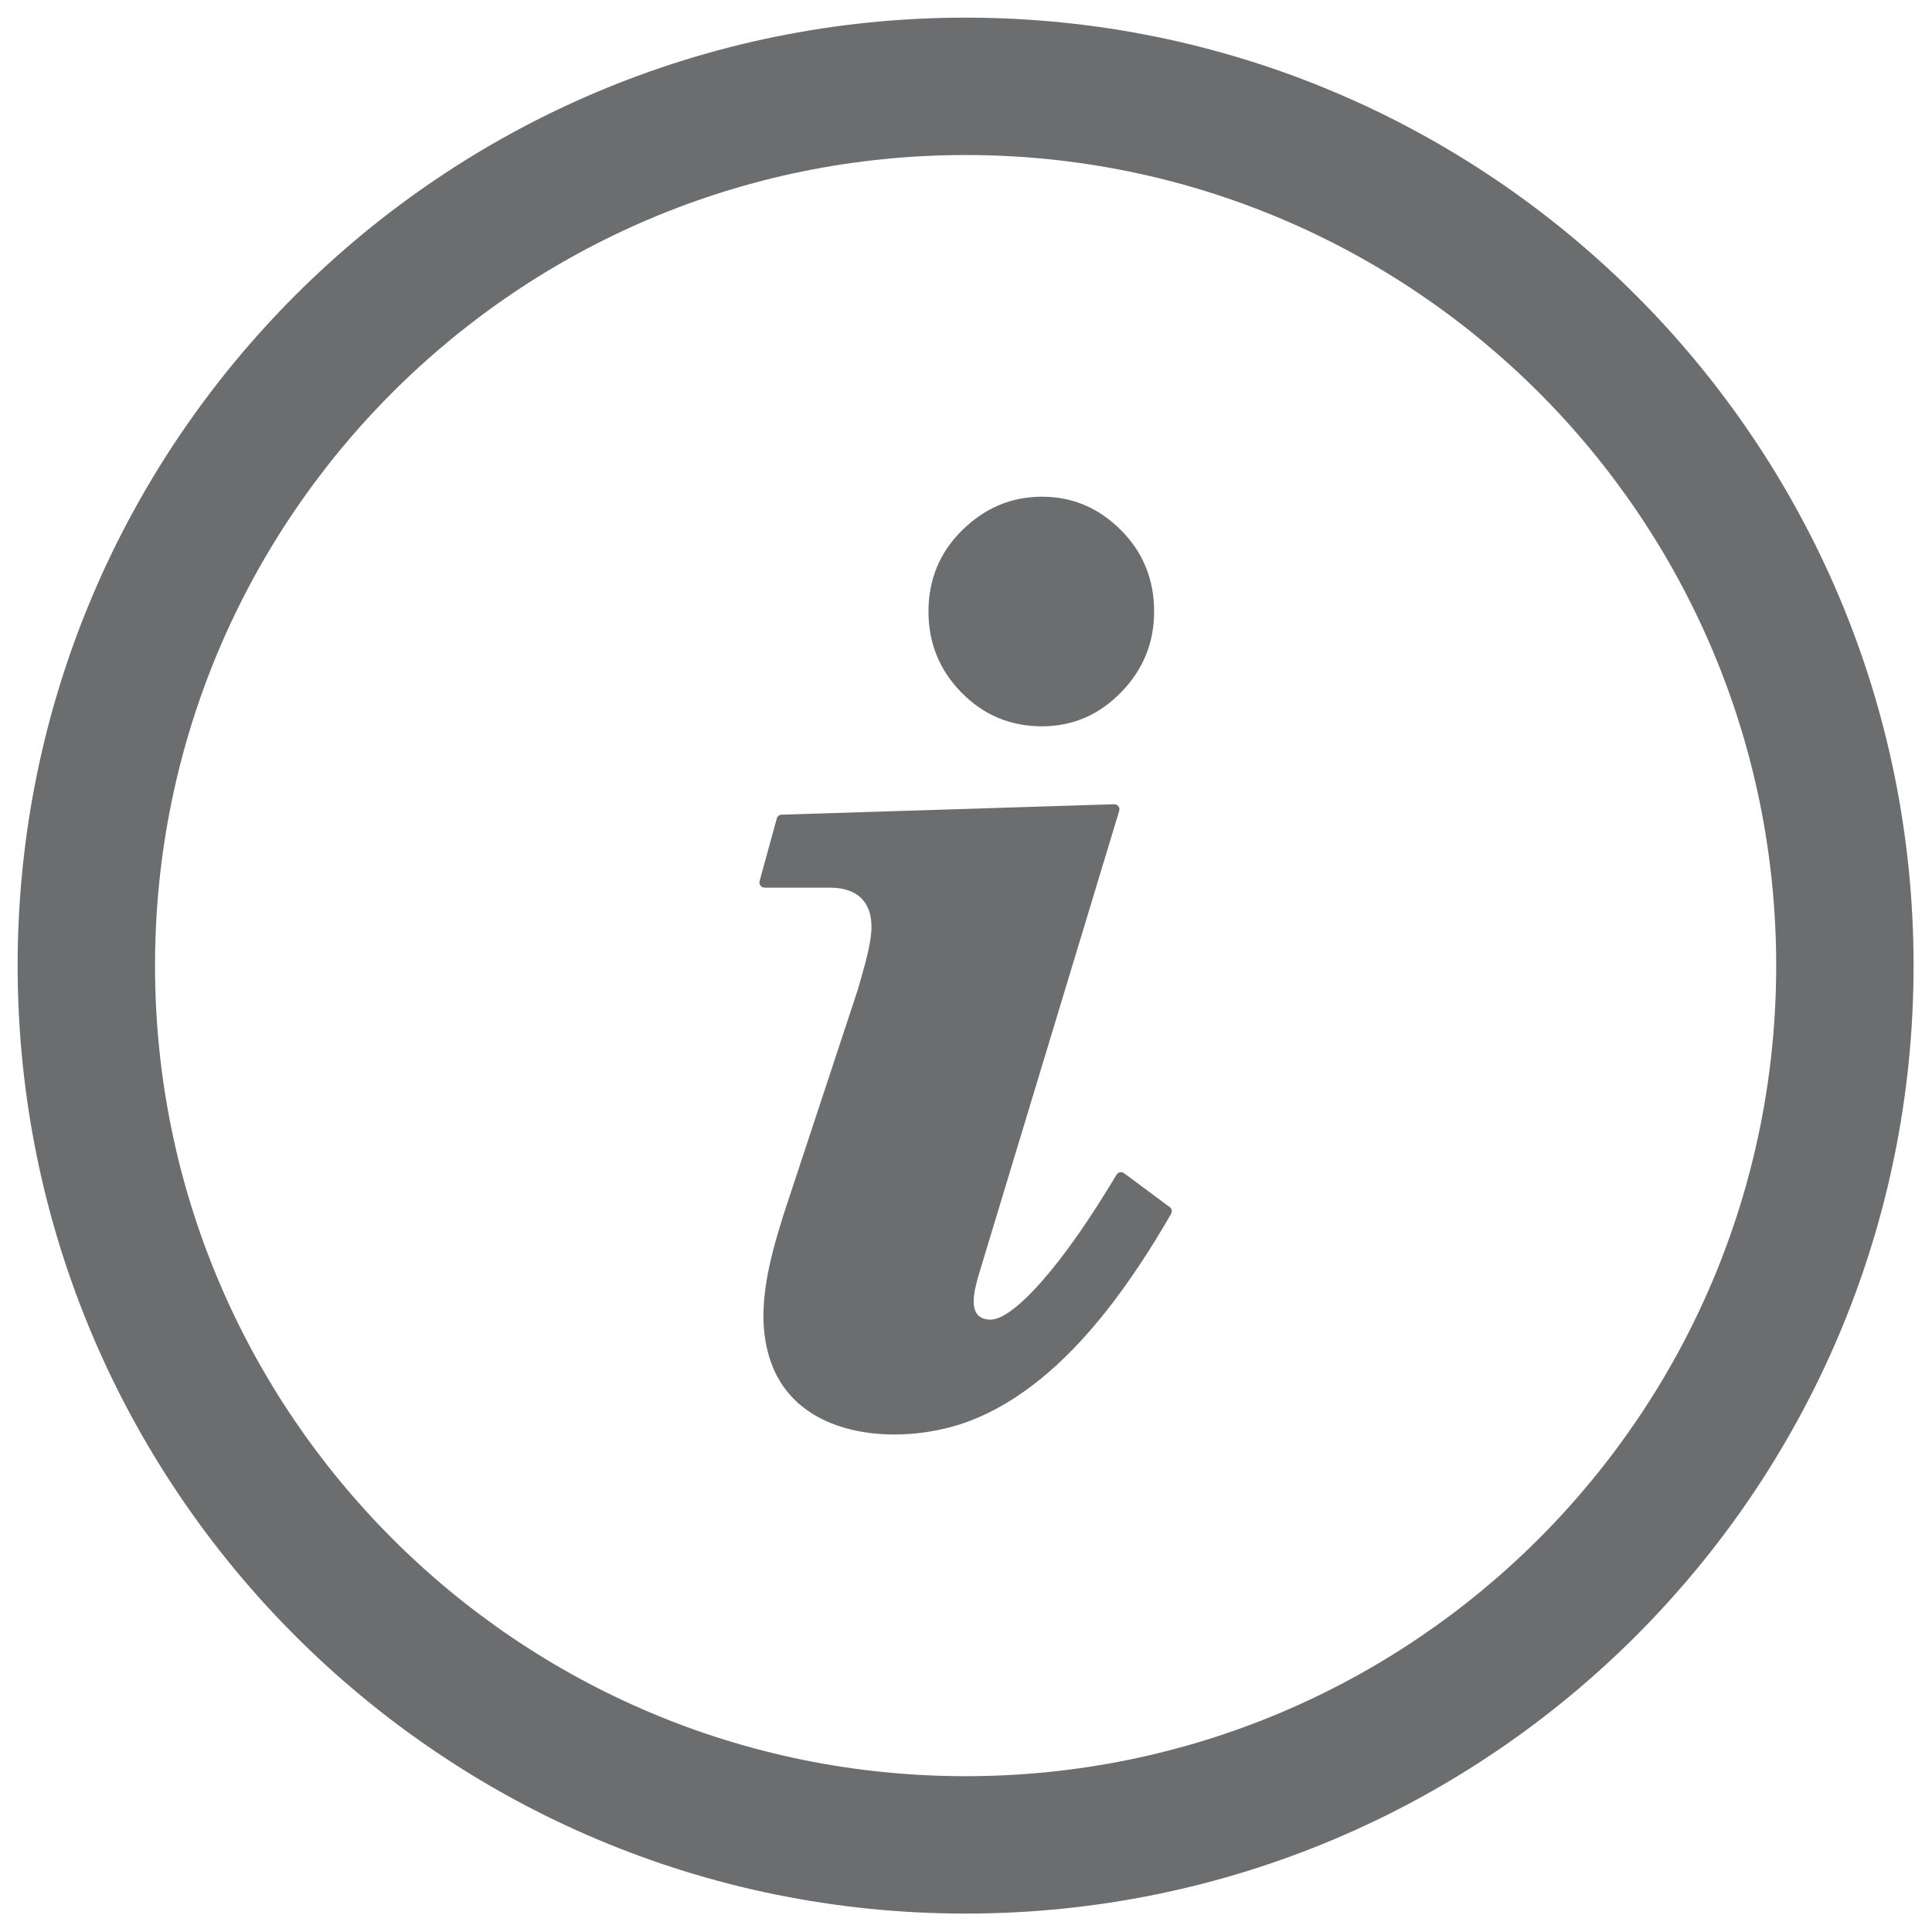 <svg xmlns="http://www.w3.org/2000/svg" xmlns:xlink="http://www.w3.org/1999/xlink" version="1.1" width="1080" height="1080" viewBox="0 0 1080 1080" xml:space="preserve">
    <defs>
</defs>
    <g transform="matrix(1 0 0 1 540 540)" id="118929a2-4cc4-4749-a8a1-6b231f4c9d02"  >
</g>
    <g transform="matrix(1 0 0 1 540 540)" id="2298c3eb-0b44-4ddd-877f-d6cbe46b3967"  >
<rect style="stroke: none; stroke-width: 1; stroke-dasharray: none; stroke-linecap: butt; stroke-dashoffset: 0; stroke-linejoin: miter; stroke-miterlimit: 4; fill: rgb(255,255,255); fill-rule: nonzero; opacity: 1; visibility: hidden;" vector-effect="non-scaling-stroke"  x="-540" y="-540" rx="0" ry="0" width="1080" height="1080" />
</g>
    <g transform="matrix(2.07 0 0 2.07 539.78 539.78)"  >
<path style="stroke: rgb(0,0,0); stroke-width: 0; stroke-dasharray: none; stroke-linecap: butt; stroke-dashoffset: 0; stroke-linejoin: miter; stroke-miterlimit: 4; fill: rgb(107,109,111); fill-rule: nonzero; opacity: 1;" vector-effect="non-scaling-stroke"  transform=" translate(-256, -256)" d="M 256 0 C 326.691 0 390.695 28.656 437.021 74.979 C 483.344 121.305 512 185.309 512 256 C 512 326.691 483.344 390.695 437.021 437.018 C 390.695 483.344 326.691 512 256 512 C 185.309 512 121.305 483.344 74.982 437.018 C 28.656 390.695 0 326.691 0 256 C 0 185.309 28.656 121.305 74.982 74.979 C 121.305 28.656 185.309 0 256 0 z M 245.971 160.379 C 245.971 156.06 246.732 152.064 248.253 148.391 C 249.768 144.731 252.05 141.397 255.089 138.411 C 258.117 135.431 261.43 133.17 265.005 131.653 C 268.598 130.142 272.468 129.371 276.608 129.371 C 280.751 129.371 284.614 130.142 288.172 131.649 C 291.733 133.17 295 135.431 297.98 138.428 C 300.956 141.415 303.192 144.738 304.675 148.401 C 306.164 152.064 306.911 156.06 306.911 160.379 C 306.911 164.574 306.172 168.507 304.682 172.146 C 303.199 175.777 300.973 179.139 297.99 182.192 C 295.025 185.235 291.758 187.534 288.2 189.07 C 284.631 190.598 280.768 191.376 276.608 191.376 C 272.349 191.376 268.402 190.612 264.774 189.098 C 261.17 187.576 257.861 185.291 254.882 182.266 C 251.909 179.22 249.673 175.883 248.197 172.234 C 246.711 168.588 245.971 164.638 245.971 160.379 z M 259.463 339.76 C 258.345 343.762 256.088 351.597 262.779 351.597 C 264.23 351.597 266.078 350.787 268.279 349.185 C 270.666 347.464 273.404 344.849 276.471 341.386 C 279.587 337.856 282.833 333.685 286.202 328.879 C 289.56 324.084 293.09 318.587 296.763 312.46 C 296.951 312.143 297.258 311.913 297.616 311.823 C 297.974 311.732 298.353 311.787 298.67 311.976 L 311.121 321.213 C 311.714 321.647 311.85 322.475 311.461 323.091 C 305.737 333.043 299.949 341.733 294.099 349.147 C 288.2 356.613 282.22 362.807 276.163 367.7 L 276.068 367.77 C 270.011 372.678 263.799 376.372 257.434 378.847 C 239.721 385.707 211.752 384.589 203.743 363.918 C 198.681 350.864 202.846 336.033 206.828 323.267 L 226.917 262.415 C 228.203 257.798 229.829 252.733 230.422 247.976 C 231.396 240.061 227.902 234.944 219.275 234.944 L 201.713 234.944 C 200.943 234.94 200.32 234.315 200.318 233.545 L 200.395 233.061 L 205.012 216.26 C 205.18 215.652 205.737 215.233 206.368 215.24 L 296.111 212.425 C 296.877 212.4 297.518 213 297.545 213.765 L 297.482 214.21 L 259.463 339.76 z M 410.787 101.213 C 371.178 61.606 316.446 37.101 256 37.101 C 195.554 37.101 140.826 61.602 101.216 101.213 C 61.606 140.822 37.101 195.554 37.101 256 C 37.101 316.446 61.606 371.178 101.216 410.784 C 140.822 450.394 195.554 474.899 256 474.899 C 316.446 474.899 371.178 450.394 410.787 410.784 C 450.398 371.174 474.899 316.446 474.899 256 C 474.899 195.554 450.394 140.822 410.787 101.213 z" stroke-linecap="round" />
</g>
    <g transform="matrix(NaN NaN NaN NaN 0 0)"  >
<g style=""   >
</g>
</g>
    <g transform="matrix(NaN NaN NaN NaN 0 0)"  >
<g style=""   >
</g>
</g>
</svg>